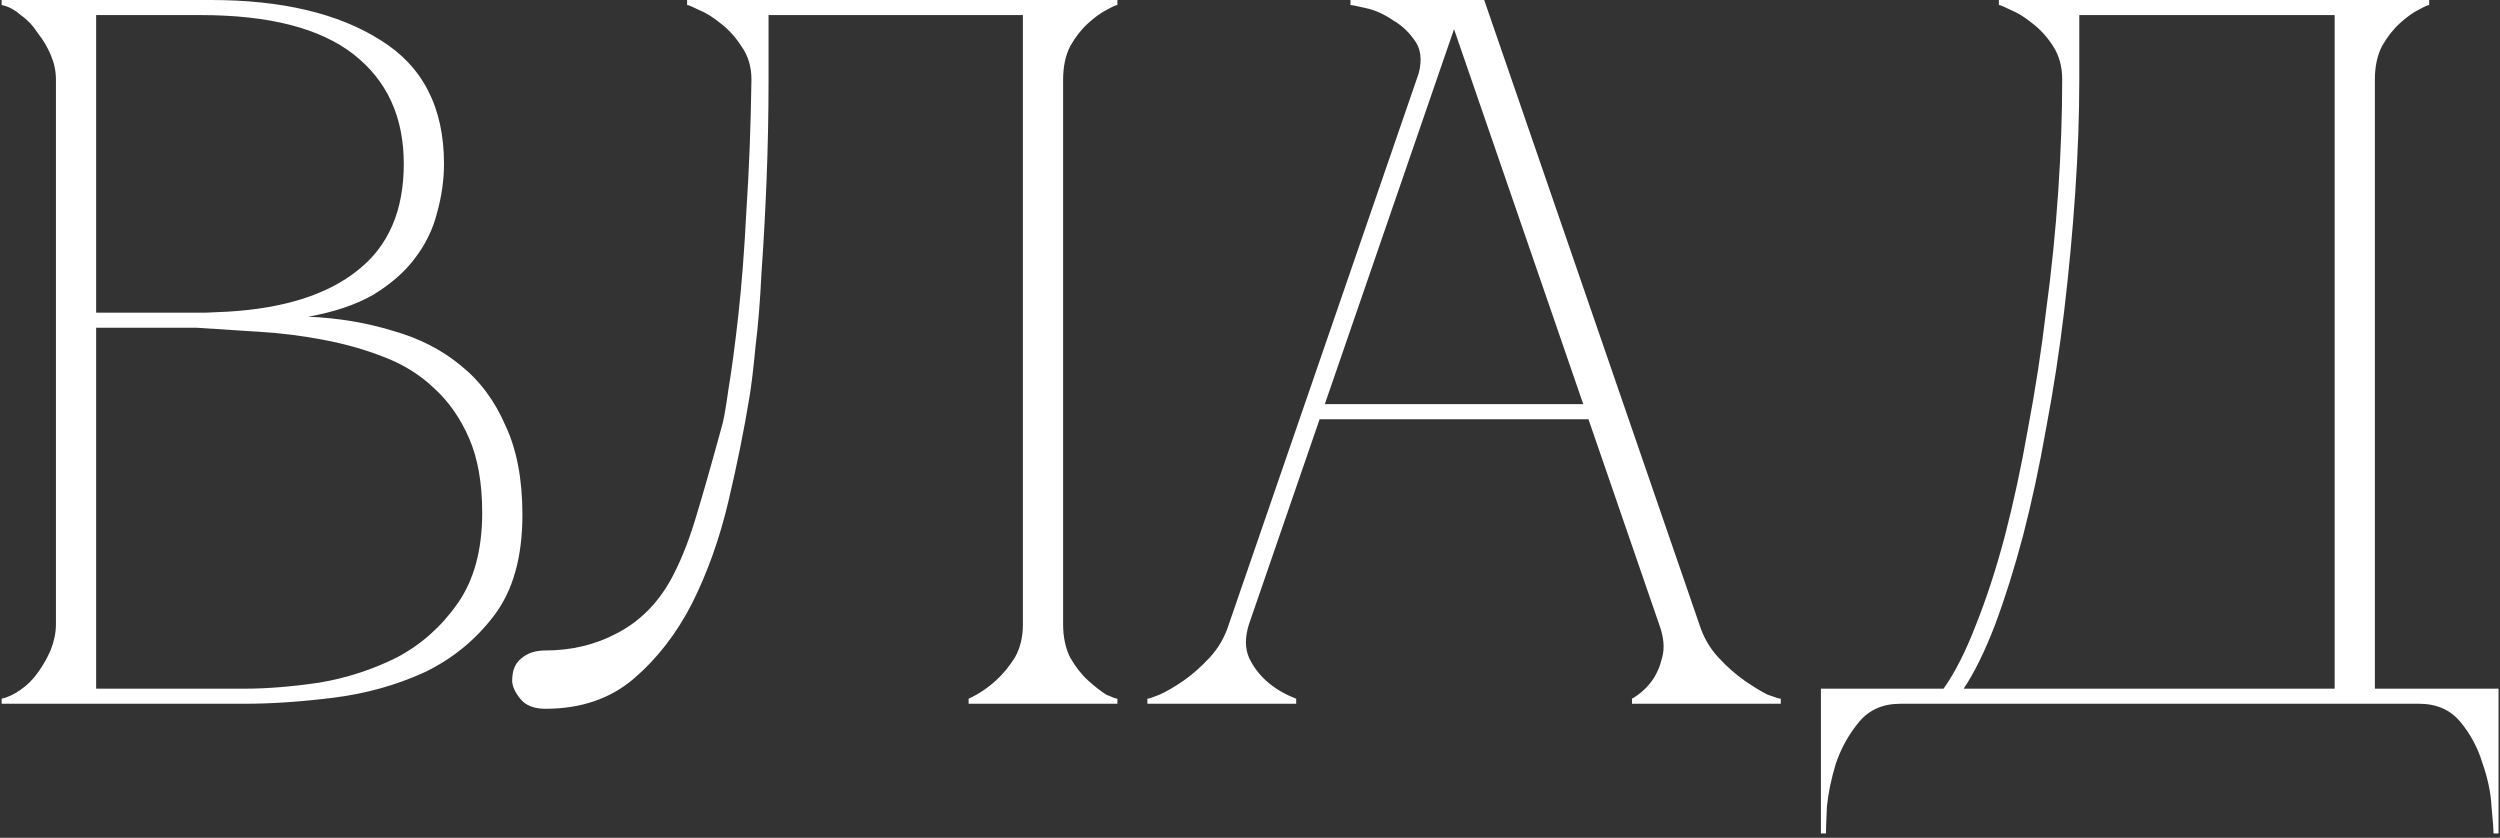 <?xml version="1.0" encoding="UTF-8"?> <svg xmlns="http://www.w3.org/2000/svg" width="373" height="125" viewBox="0 0 373 125" fill="none"><rect x="0" y="0" width="373" height="125" fill="#333333" stroke="none"/><path d="M8.345 11.85C8.345 10.65 8.095 9.45 7.595 8.25C7.095 7.05 6.445 5.95 5.645 4.95C4.945 3.85 4.095 2.95 3.095 2.25C2.195 1.45 1.245 0.95 0.245 0.75V-7.15256e-06H31.445C42.045 -7.15256e-06 50.495 2 56.795 6C63.095 9.9 66.245 16.05 66.245 24.45C66.245 26.85 65.895 29.3 65.195 31.8C64.595 34.2 63.495 36.45 61.895 38.55C60.395 40.55 58.345 42.35 55.745 43.95C53.145 45.45 49.895 46.55 45.995 47.25C50.495 47.45 54.695 48.15 58.595 49.35C62.495 50.45 65.845 52.15 68.645 54.45C71.545 56.75 73.795 59.75 75.395 63.45C77.095 67.05 77.945 71.5 77.945 76.8C77.945 83.1 76.545 88.1 73.745 91.8C70.945 95.5 67.445 98.35 63.245 100.35C59.045 102.25 54.545 103.5 49.745 104.1C44.945 104.7 40.545 105 36.545 105H0.245V104.25C1.145 104.05 2.095 103.6 3.095 102.9C4.095 102.2 4.945 101.35 5.645 100.35C6.445 99.25 7.095 98.1 7.595 96.9C8.095 95.6 8.345 94.35 8.345 93.15V11.85ZM14.345 46.65C14.145 46.65 15.045 46.65 17.045 46.65C19.045 46.65 21.295 46.65 23.795 46.65C26.295 46.65 28.595 46.65 30.695 46.65C32.895 46.55 33.995 46.5 33.995 46.5C42.395 46 48.845 43.95 53.345 40.35C57.945 36.75 60.245 31.45 60.245 24.45C60.245 17.45 57.745 12 52.745 8.1C47.745 4.2 40.145 2.25 29.945 2.25H14.345V46.65ZM36.545 102.75C39.845 102.75 43.545 102.45 47.645 101.85C51.745 101.15 55.595 99.9 59.195 98.1C62.795 96.2 65.795 93.55 68.195 90.15C70.695 86.65 71.945 82.1 71.945 76.5C71.945 72.1 71.295 68.4 69.995 65.4C68.695 62.4 66.945 59.9 64.745 57.9C62.645 55.9 60.145 54.35 57.245 53.25C54.445 52.15 51.445 51.3 48.245 50.7C45.145 50.1 41.945 49.7 38.645 49.5C35.445 49.3 32.345 49.1 29.345 48.9H14.345V102.75H36.545ZM81.367 105.75C79.667 105.75 78.417 105.25 77.617 104.25C76.817 103.25 76.417 102.35 76.417 101.55C76.417 100.05 76.867 98.95 77.767 98.25C78.667 97.45 79.867 97.05 81.367 97.05C85.267 97.05 88.817 96.2 92.017 94.5C95.317 92.8 97.967 90.2 99.967 86.7C101.367 84.2 102.617 81.15 103.717 77.55C104.817 73.95 106.117 69.4 107.617 63.9C107.917 63 108.267 61.1 108.667 58.2C109.167 55.2 109.667 51.45 110.167 46.95C110.667 42.45 111.067 37.25 111.367 31.35C111.767 25.35 112.017 18.85 112.117 11.85C112.117 9.95 111.617 8.3 110.617 6.9C109.717 5.5 108.667 4.35 107.467 3.45C106.367 2.55 105.317 1.9 104.317 1.5C103.317 1 102.717 0.75 102.517 0.75V-7.15256e-06H166.717V0.75C166.517 0.75 165.967 1 165.067 1.5C164.267 1.9 163.367 2.55 162.367 3.45C161.367 4.35 160.467 5.5 159.667 6.9C158.967 8.3 158.617 9.95 158.617 11.85V93.15C158.617 95.05 158.967 96.7 159.667 98.1C160.467 99.5 161.367 100.65 162.367 101.55C163.367 102.45 164.267 103.15 165.067 103.65C165.967 104.05 166.517 104.25 166.717 104.25V105H144.517V104.25C146.017 103.55 147.367 102.65 148.567 101.55C149.667 100.55 150.617 99.4 151.417 98.1C152.217 96.7 152.617 95.05 152.617 93.15V2.25H114.667V11.85C114.667 16.95 114.567 22 114.367 27C114.167 31.9 113.917 36.45 113.617 40.65C113.417 44.85 113.117 48.55 112.717 51.75C112.417 54.95 112.117 57.45 111.817 59.25C111.017 64.15 109.967 69.35 108.667 74.85C107.367 80.35 105.567 85.4 103.267 90C100.967 94.5 98.067 98.25 94.567 101.25C91.067 104.25 86.667 105.75 81.367 105.75ZM215.442 -7.15256e-06H221.442L253.542 93.15H247.542L215.442 -7.15256e-06ZM183.342 93.15L215.442 -7.15256e-06H218.442L186.342 93.15H183.342ZM186.342 93.15C185.742 95.05 185.742 96.7 186.342 98.1C186.942 99.4 187.792 100.55 188.892 101.55C190.092 102.65 191.592 103.55 193.392 104.25V105H171.192V104.25C171.392 104.25 171.992 104.05 172.992 103.65C174.092 103.15 175.292 102.45 176.592 101.55C177.892 100.65 179.192 99.5 180.492 98.1C181.792 96.7 182.742 95.05 183.342 93.15H186.342ZM253.542 93.15C254.142 95.05 255.092 96.7 256.392 98.1C257.692 99.5 258.992 100.65 260.292 101.55C261.592 102.45 262.742 103.15 263.742 103.65C264.842 104.05 265.492 104.25 265.692 104.25V105H243.492V104.25C244.692 103.55 245.692 102.65 246.492 101.55C247.192 100.55 247.692 99.4 247.992 98.1C248.392 96.7 248.242 95.05 247.542 93.15H253.542ZM196.242 60.3H237.492V62.55H196.242V60.3ZM211.392 11.85C212.192 9.55 212.142 7.7 211.242 6.3C210.342 4.9 209.192 3.8 207.792 3C206.492 2.1 205.142 1.5 203.742 1.2C202.442 0.9 201.692 0.75 201.492 0.75V-7.15256e-06H218.442L211.392 11.85ZM271.681 124.35V102.75H289.981C291.681 100.35 293.281 97.2 294.781 93.3C296.381 89.3 297.831 84.85 299.131 79.95C300.431 74.95 301.581 69.6 302.581 63.9C303.681 58.1 304.581 52.25 305.281 46.35C306.081 40.45 306.681 34.55 307.081 28.65C307.481 22.75 307.681 17.15 307.681 11.85C307.681 9.95 307.231 8.3 306.331 6.9C305.431 5.5 304.381 4.35 303.181 3.45C302.081 2.55 301.031 1.9 300.031 1.5C299.031 1 298.431 0.75 298.231 0.75V-7.15256e-06H362.431V0.75C362.231 0.75 361.681 1 360.781 1.5C359.981 1.9 359.081 2.55 358.081 3.45C357.081 4.35 356.181 5.5 355.381 6.9C354.681 8.3 354.331 9.95 354.331 11.85V102.75H372.781V124.35H372.031C372.031 123.75 371.931 122.4 371.731 120.3C371.631 118.3 371.181 116.15 370.381 113.85C369.681 111.55 368.581 109.5 367.081 107.7C365.581 105.9 363.531 105 360.931 105H283.531C280.931 105 278.881 105.9 277.381 107.7C275.881 109.5 274.731 111.55 273.931 113.85C273.231 116.15 272.781 118.3 272.581 120.3C272.481 122.4 272.431 123.75 272.431 124.35H271.681ZM292.981 102.75H348.331V2.25H310.231V11.85C310.231 17.15 310.031 22.75 309.631 28.65C309.231 34.55 308.681 40.45 307.981 46.35C307.281 52.25 306.381 58.1 305.281 63.9C304.281 69.6 303.131 74.95 301.831 79.95C300.531 84.85 299.131 89.3 297.631 93.3C296.131 97.2 294.581 100.35 292.981 102.75Z" fill="white"></path></svg> 